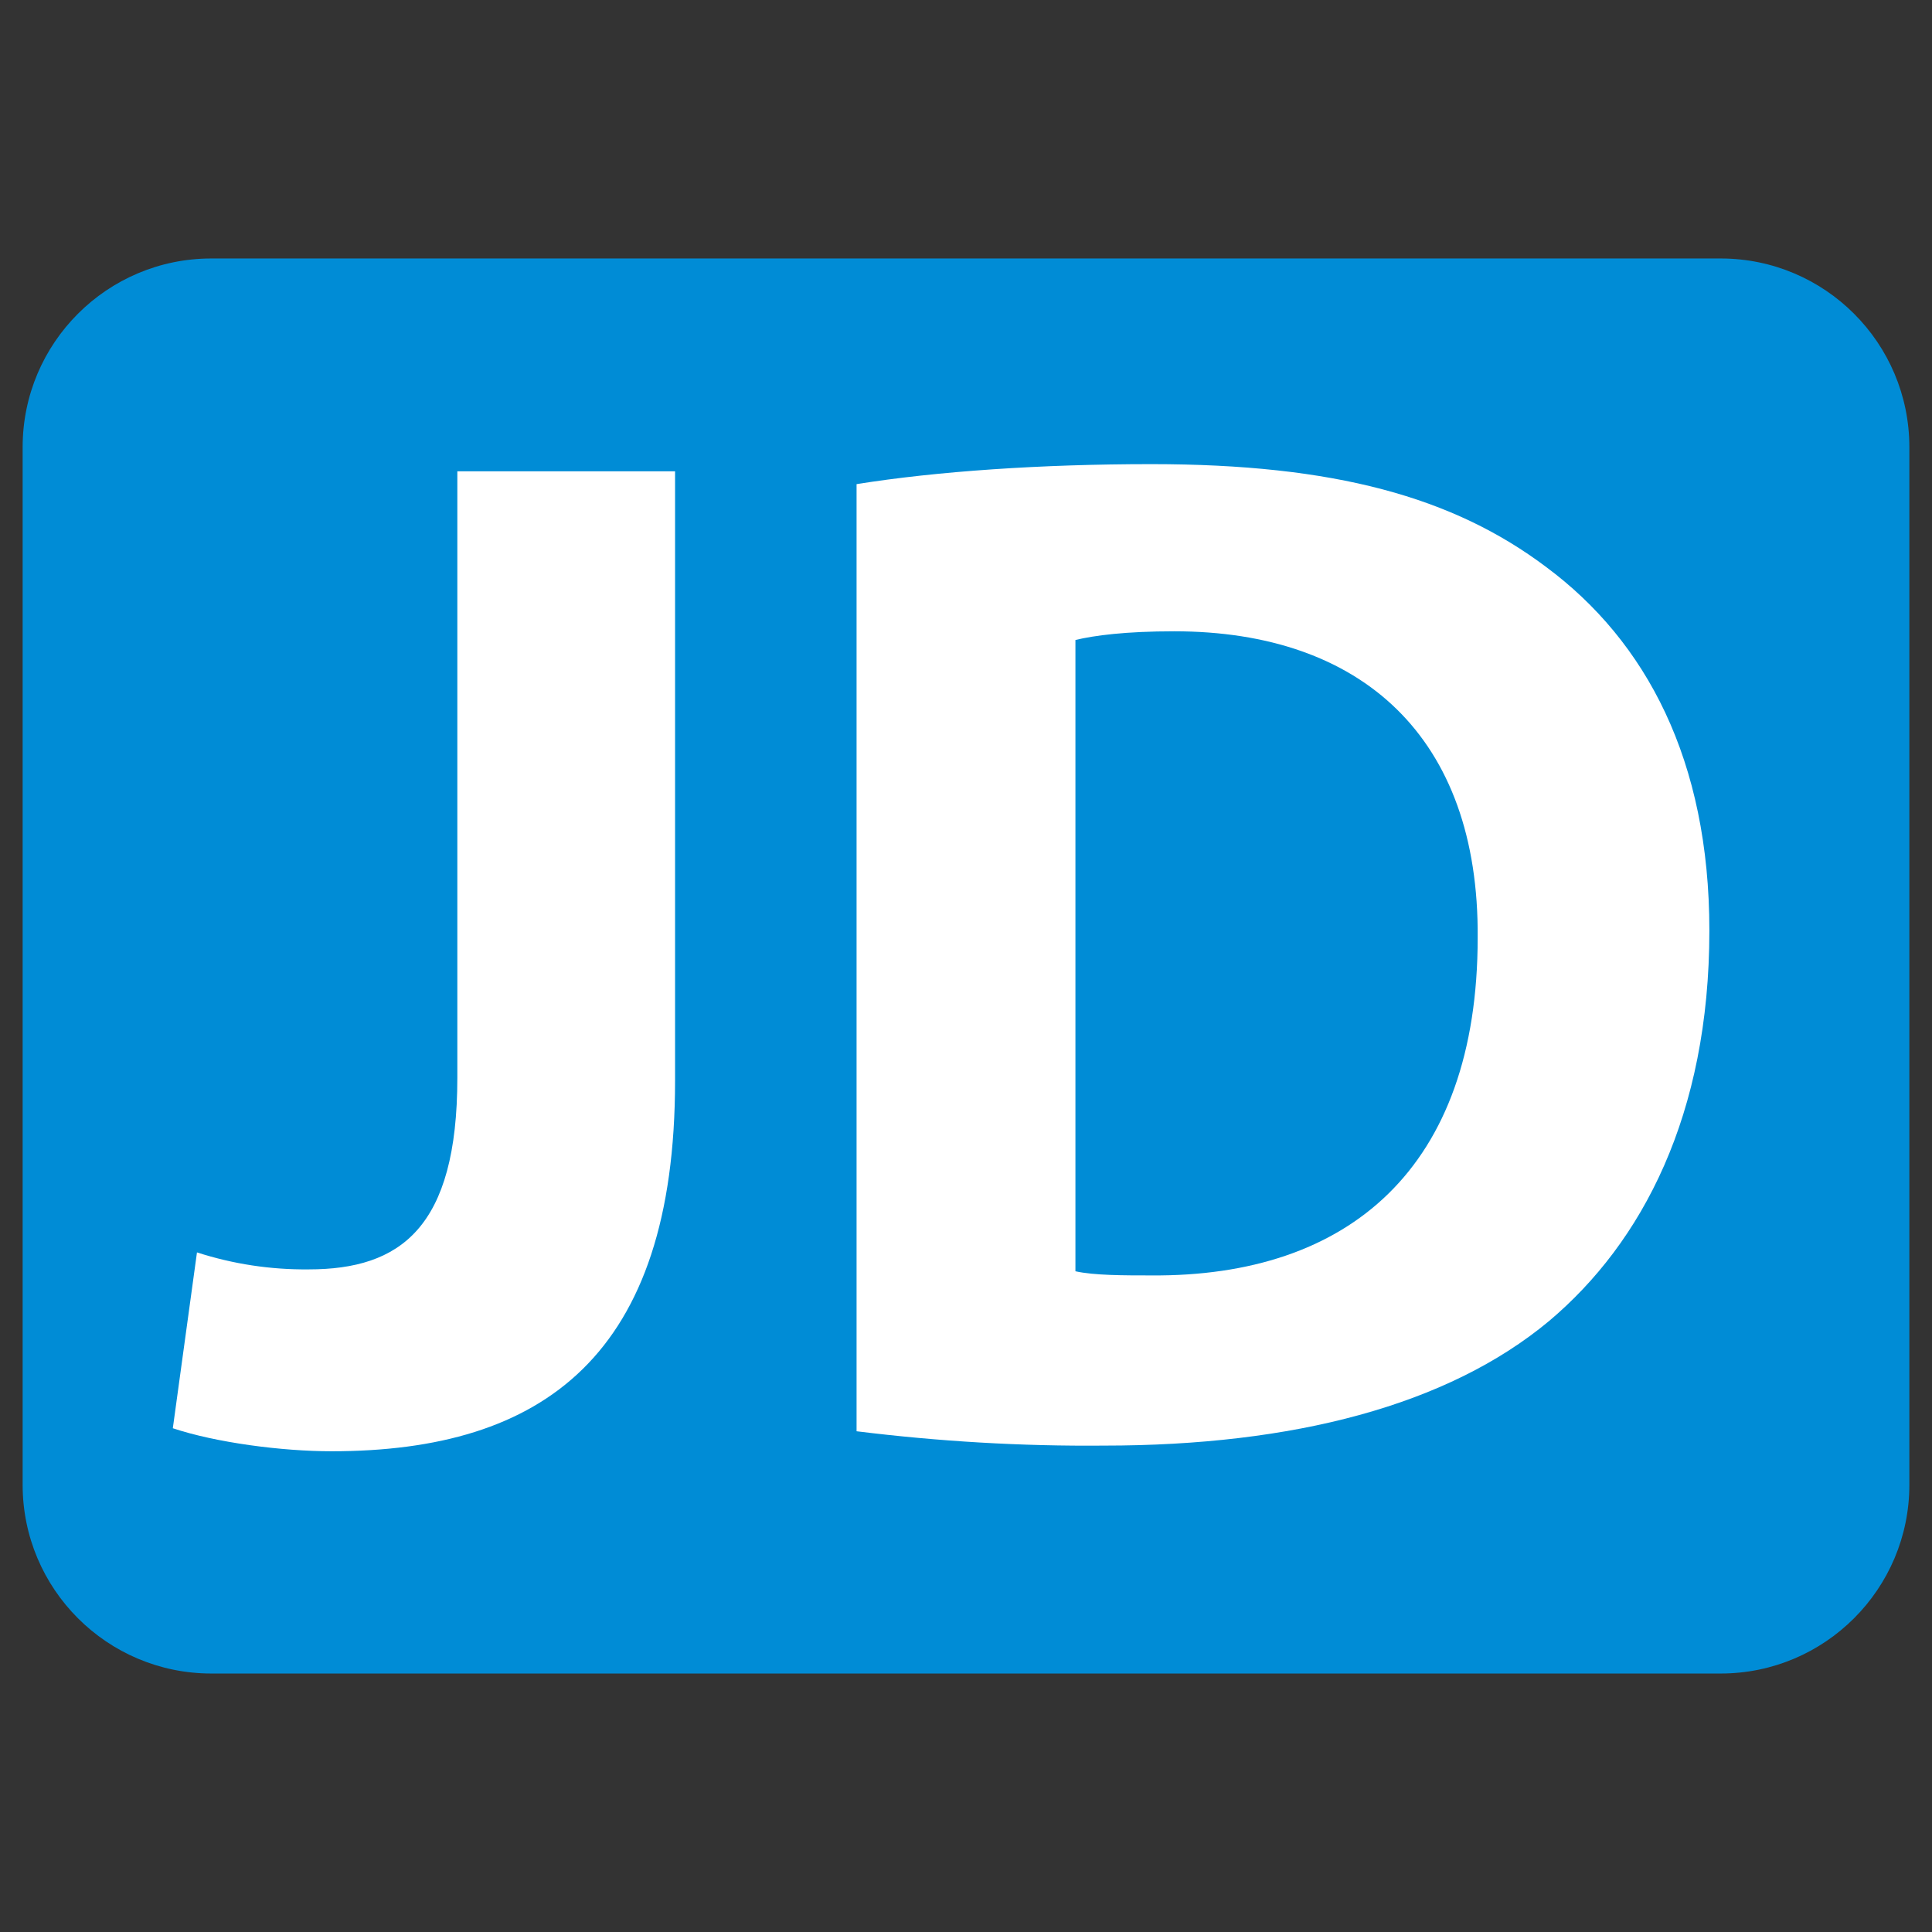<svg xmlns="http://www.w3.org/2000/svg" x="0px" y="0px"  width="500px" height="500px" viewBox="0 0 512 512"><rect x="0" y="0" width="512" height="512" fill="#333333" stroke="none"/><g id="ll-kyushu-railway-cc-jd.svg"><path fill="#008CD6" d="M456,443.5H56c-27.6,0-50-22.4-50-50v-275c0-27.6,22.4-50,50-50h400			c27.6,0,50,22.4,50,50v275C506,421.1,483.6,443.5,456,443.5L456,443.5"/><path  fill="#FFFFFF" d="M121.2,124.9h57.7v161.5c0,72.8-34.9,98.2-91,98.2c-13.3,0-30.7-2.3-42.1-6.1l6.4-46.6
			c9.6,3.1,19.5,4.6,29.6,4.5c24.3,0,39.4-11,39.4-50.8V124.9z"/>
		<path  fill="#FFFFFF" d="M227,128.3c21.2-3.4,48.9-5.3,78.1-5.3c48.5,0,80,8.7,104.7,27.3
			c26.5,19.7,43.2,51.2,43.2,96.3c0,48.9-17.8,82.7-42.5,103.5c-26.9,22.4-67.9,33-117.9,33c-21.9,0.2-43.8-1.1-65.6-3.8V128.3z
			 M285,336.9c4.9,1.1,12.9,1.1,20.1,1.1c52.3,0.4,86.5-28.4,86.5-89.5c0.4-53.1-30.7-81.2-80.4-81.2c-12.9,0-21.2,1.1-26.2,2.3
			L285,336.9z"/></g></svg> 
